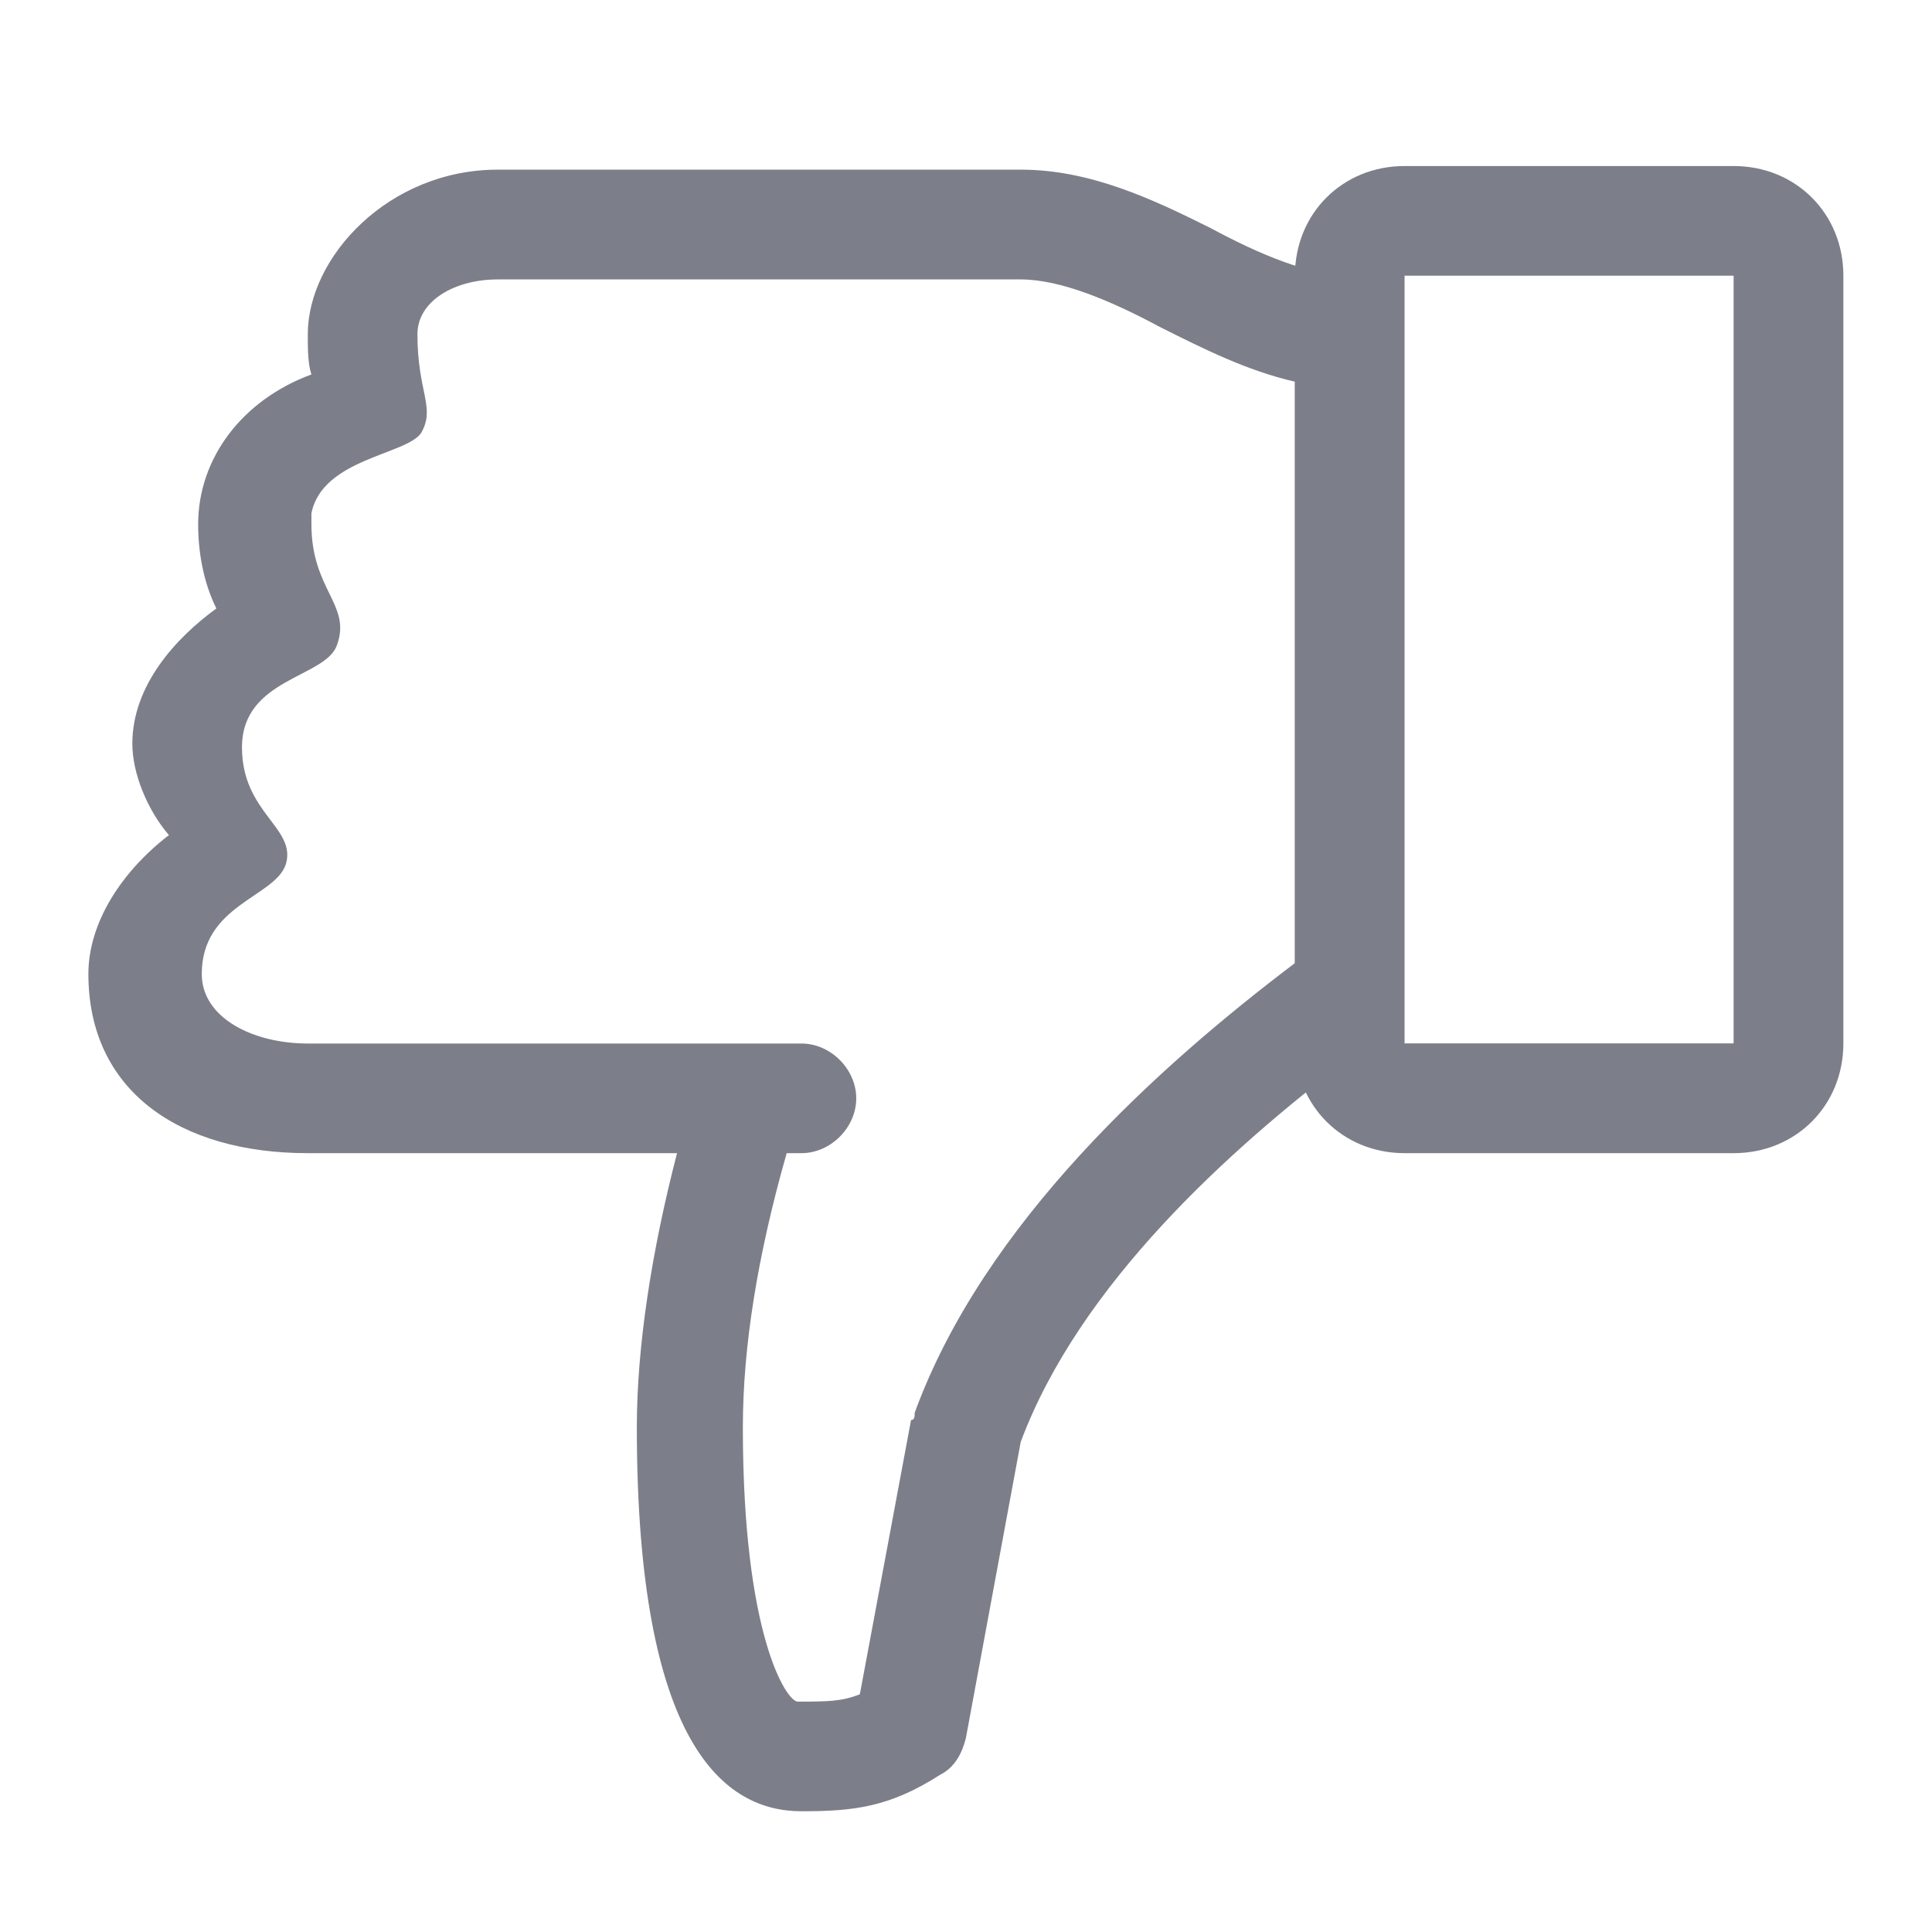 <svg width="20" height="20" viewBox="0 0 16 14" fill="#000000" xmlns="http://www.w3.org/2000/svg" id="dislike">
  <path d="M0.732 7.066C0.732 8.035 1.489 8.55 2.549 8.55H5.607C5.395 9.367 5.274 10.155 5.274 10.821C5.274 13.455 6.001 14 6.637 14C7.06 14 7.363 13.97 7.787 13.697C7.908 13.637 7.969 13.516 7.999 13.394L8.453 10.942C8.938 9.64 10.179 8.52 11.178 7.763V1.283C10.845 1.283 10.421 1.102 10.028 0.89C9.543 0.648 9.028 0.405 8.453 0.405H4.123C3.215 0.405 2.549 1.132 2.549 1.768C2.549 1.889 2.549 2.01 2.579 2.101C2.004 2.313 1.641 2.797 1.641 3.342C1.641 3.615 1.701 3.857 1.792 4.039C1.459 4.281 1.096 4.674 1.096 5.159C1.096 5.401 1.217 5.704 1.399 5.916C1.005 6.219 0.732 6.643 0.732 7.066ZM1.671 7.066C1.671 6.491 2.277 6.431 2.367 6.158C2.458 5.855 2.004 5.734 2.004 5.189C2.004 4.614 2.7 4.614 2.791 4.341C2.912 4.008 2.579 3.887 2.579 3.342C2.579 3.312 2.579 3.282 2.579 3.251C2.67 2.797 3.367 2.767 3.488 2.585C3.609 2.373 3.457 2.252 3.457 1.768C3.457 1.495 3.76 1.314 4.123 1.314H8.453C8.786 1.314 9.21 1.495 9.604 1.707C9.967 1.889 10.33 2.071 10.724 2.161V6.976C9.604 7.823 8.15 9.125 7.575 10.7C7.575 10.73 7.575 10.76 7.545 10.76L7.121 13.031C6.97 13.092 6.848 13.092 6.606 13.092C6.515 13.092 6.152 12.547 6.152 10.821C6.152 10.155 6.273 9.398 6.515 8.55H6.637C6.879 8.55 7.091 8.338 7.091 8.096C7.091 7.854 6.879 7.642 6.637 7.642H2.549C2.095 7.642 1.671 7.43 1.671 7.066Z" fill="#7C7E89"/>
  <path d="M11.632 0.375H14.357C14.872 0.375 15.266 0.768 15.266 1.283V7.641C15.266 8.156 14.872 8.55 14.357 8.55H11.632C11.118 8.55 10.724 8.156 10.724 7.641V1.283C10.724 0.768 11.118 0.375 11.632 0.375ZM14.357 7.641V1.283H11.632V7.641H14.357Z" fill="#7C7E89"/>
</svg>
